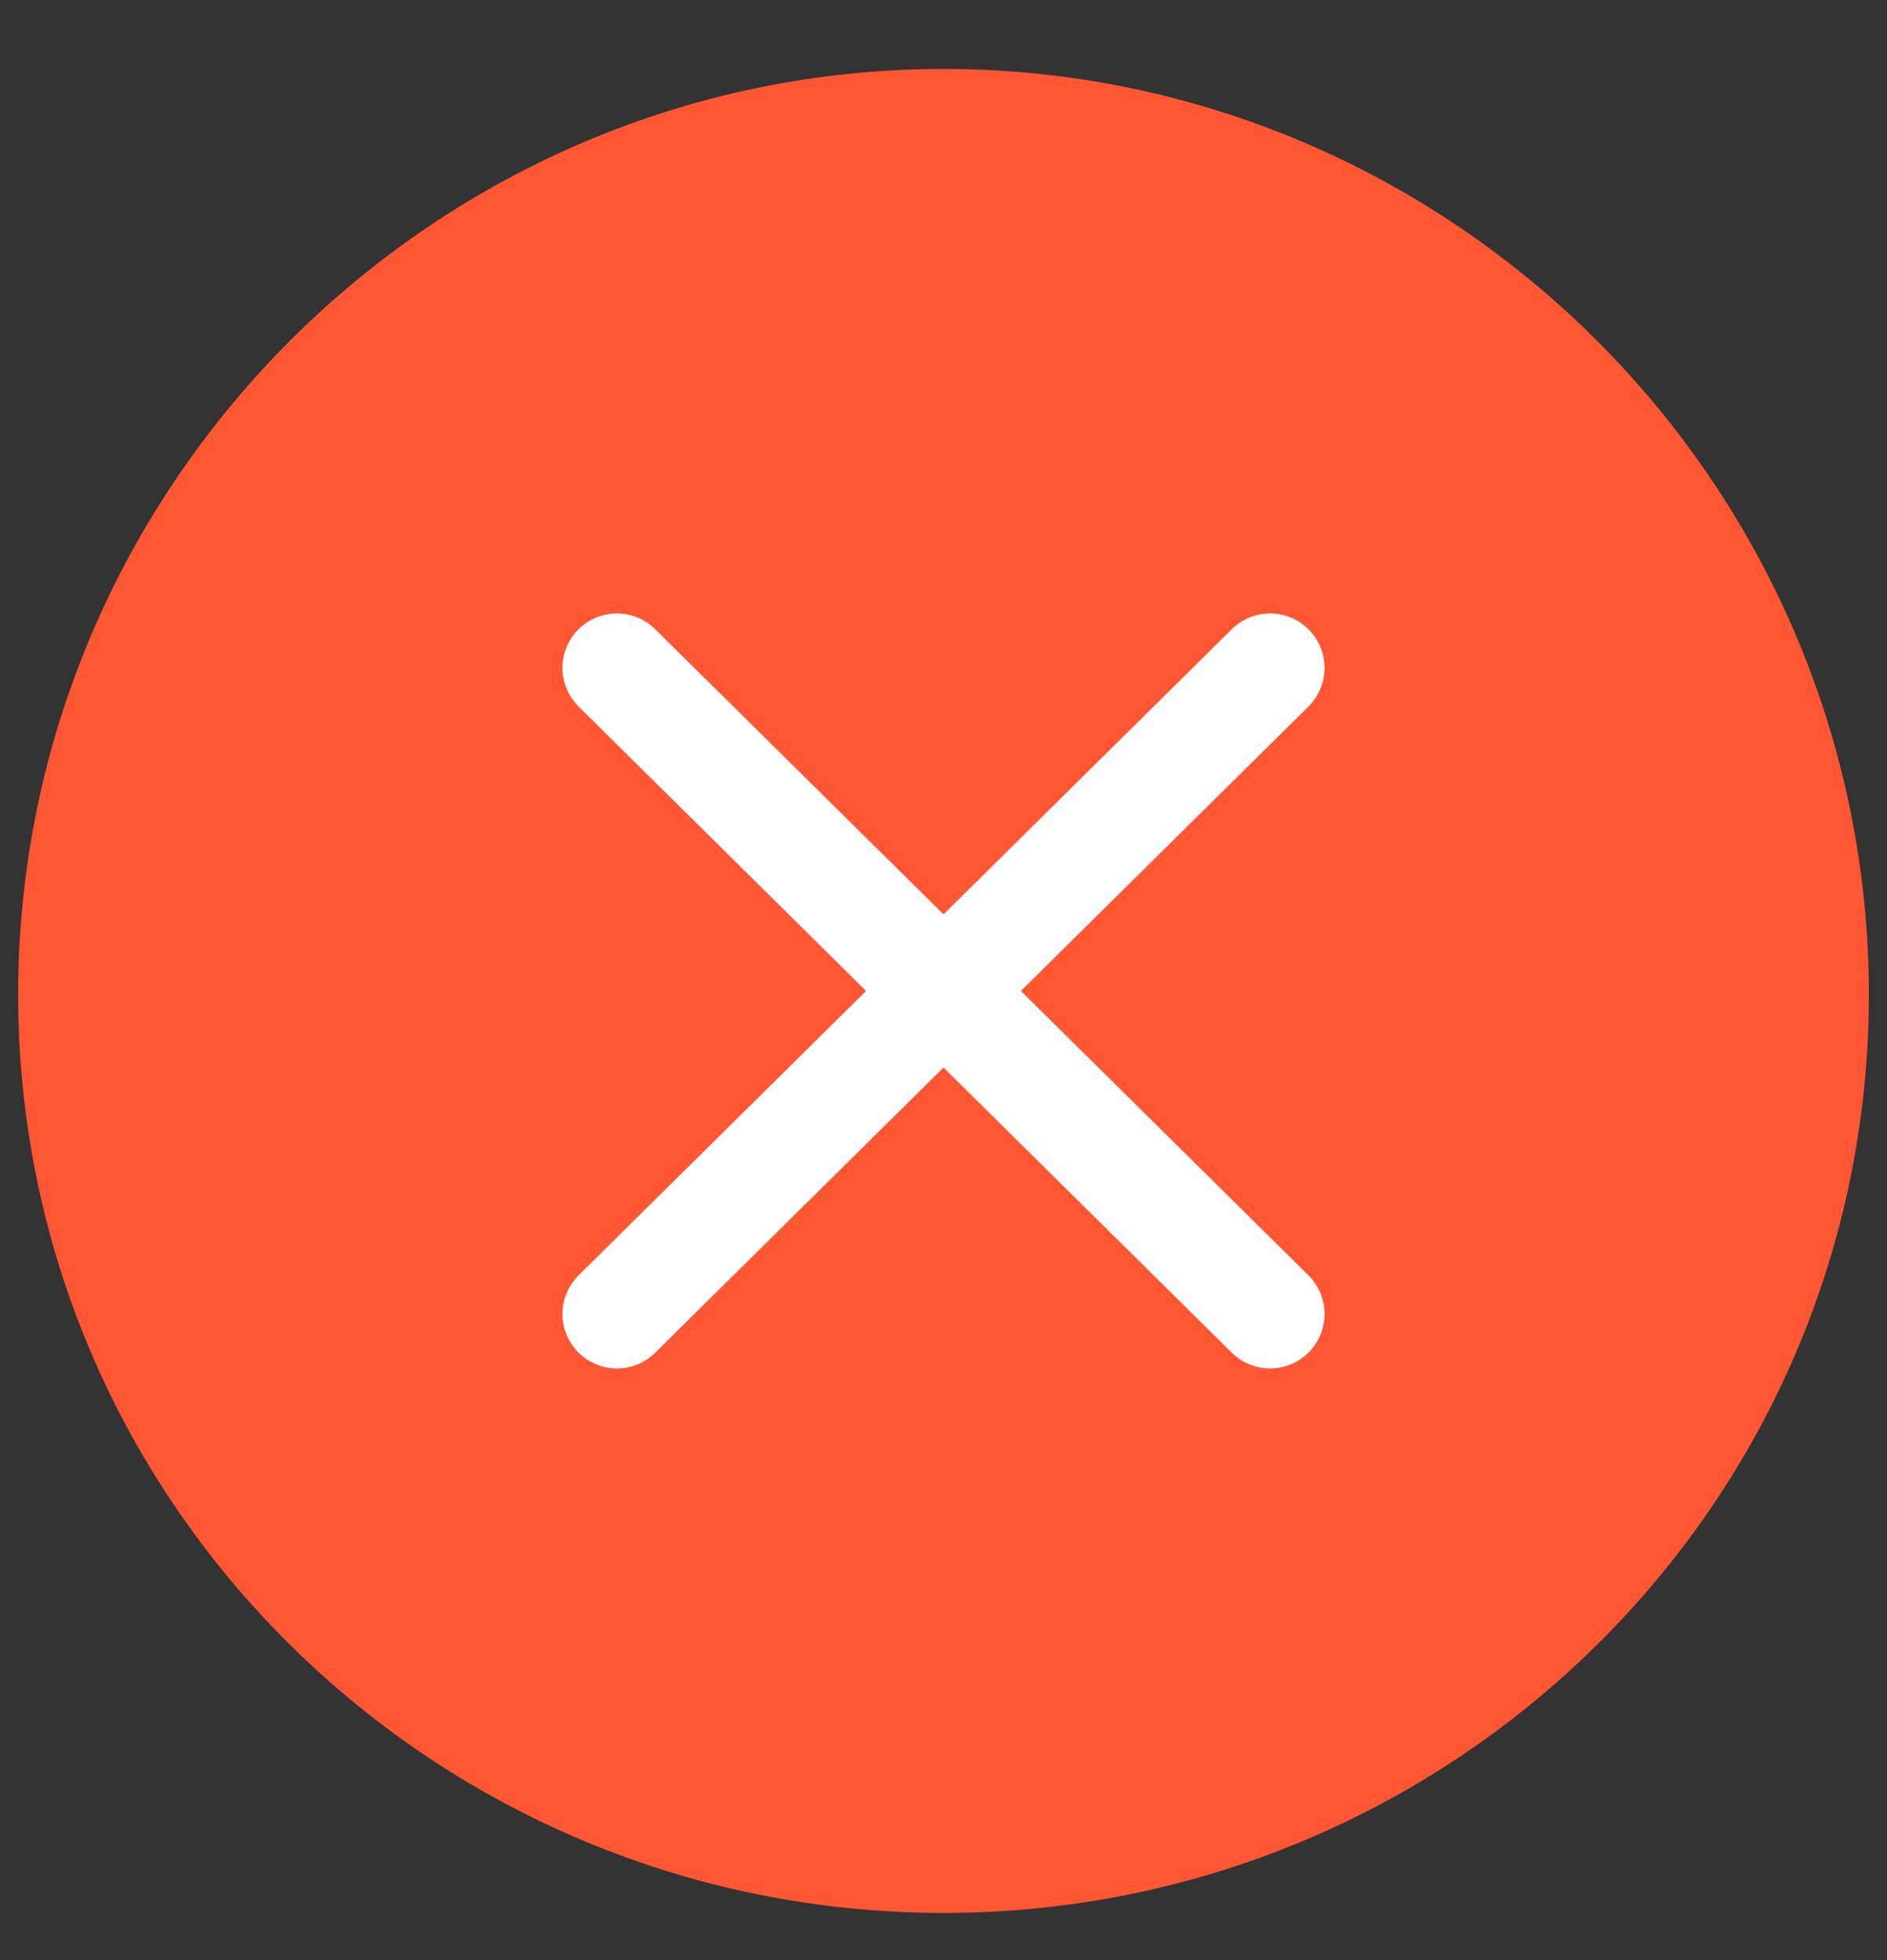 <svg height="27" width="26" viewBox="0 0 26 27" xmlns="http://www.w3.org/2000/svg" version="1.2">
	<rect x="0" y="0" width="26" height="27" fill="#333333" stroke="none"/>
	<title>image</title>
	<style>
		.s0 { fill: #ff5733;stroke: #ff5733;stroke-width: 1.5 } 
		.s1 { fill: none;stroke: #ffffff;stroke-linecap: round;stroke-linejoin: round;stroke-width: 1.5 } 
	</style>
	<path d="m13 25.6c-6.6 0-12-5.3-12-11.9 0-6.6 5.4-12 12-12 6.6 0 12 5.4 12 12 0 6.6-5.4 11.9-12 11.9z" class="s0" fill-rule="evenodd"></path>
	<path d="m17.5 9.2l-9 8.9" class="s1"></path>
	<path d="m8.5 9.2l9 8.9" class="s1"></path>
</svg>